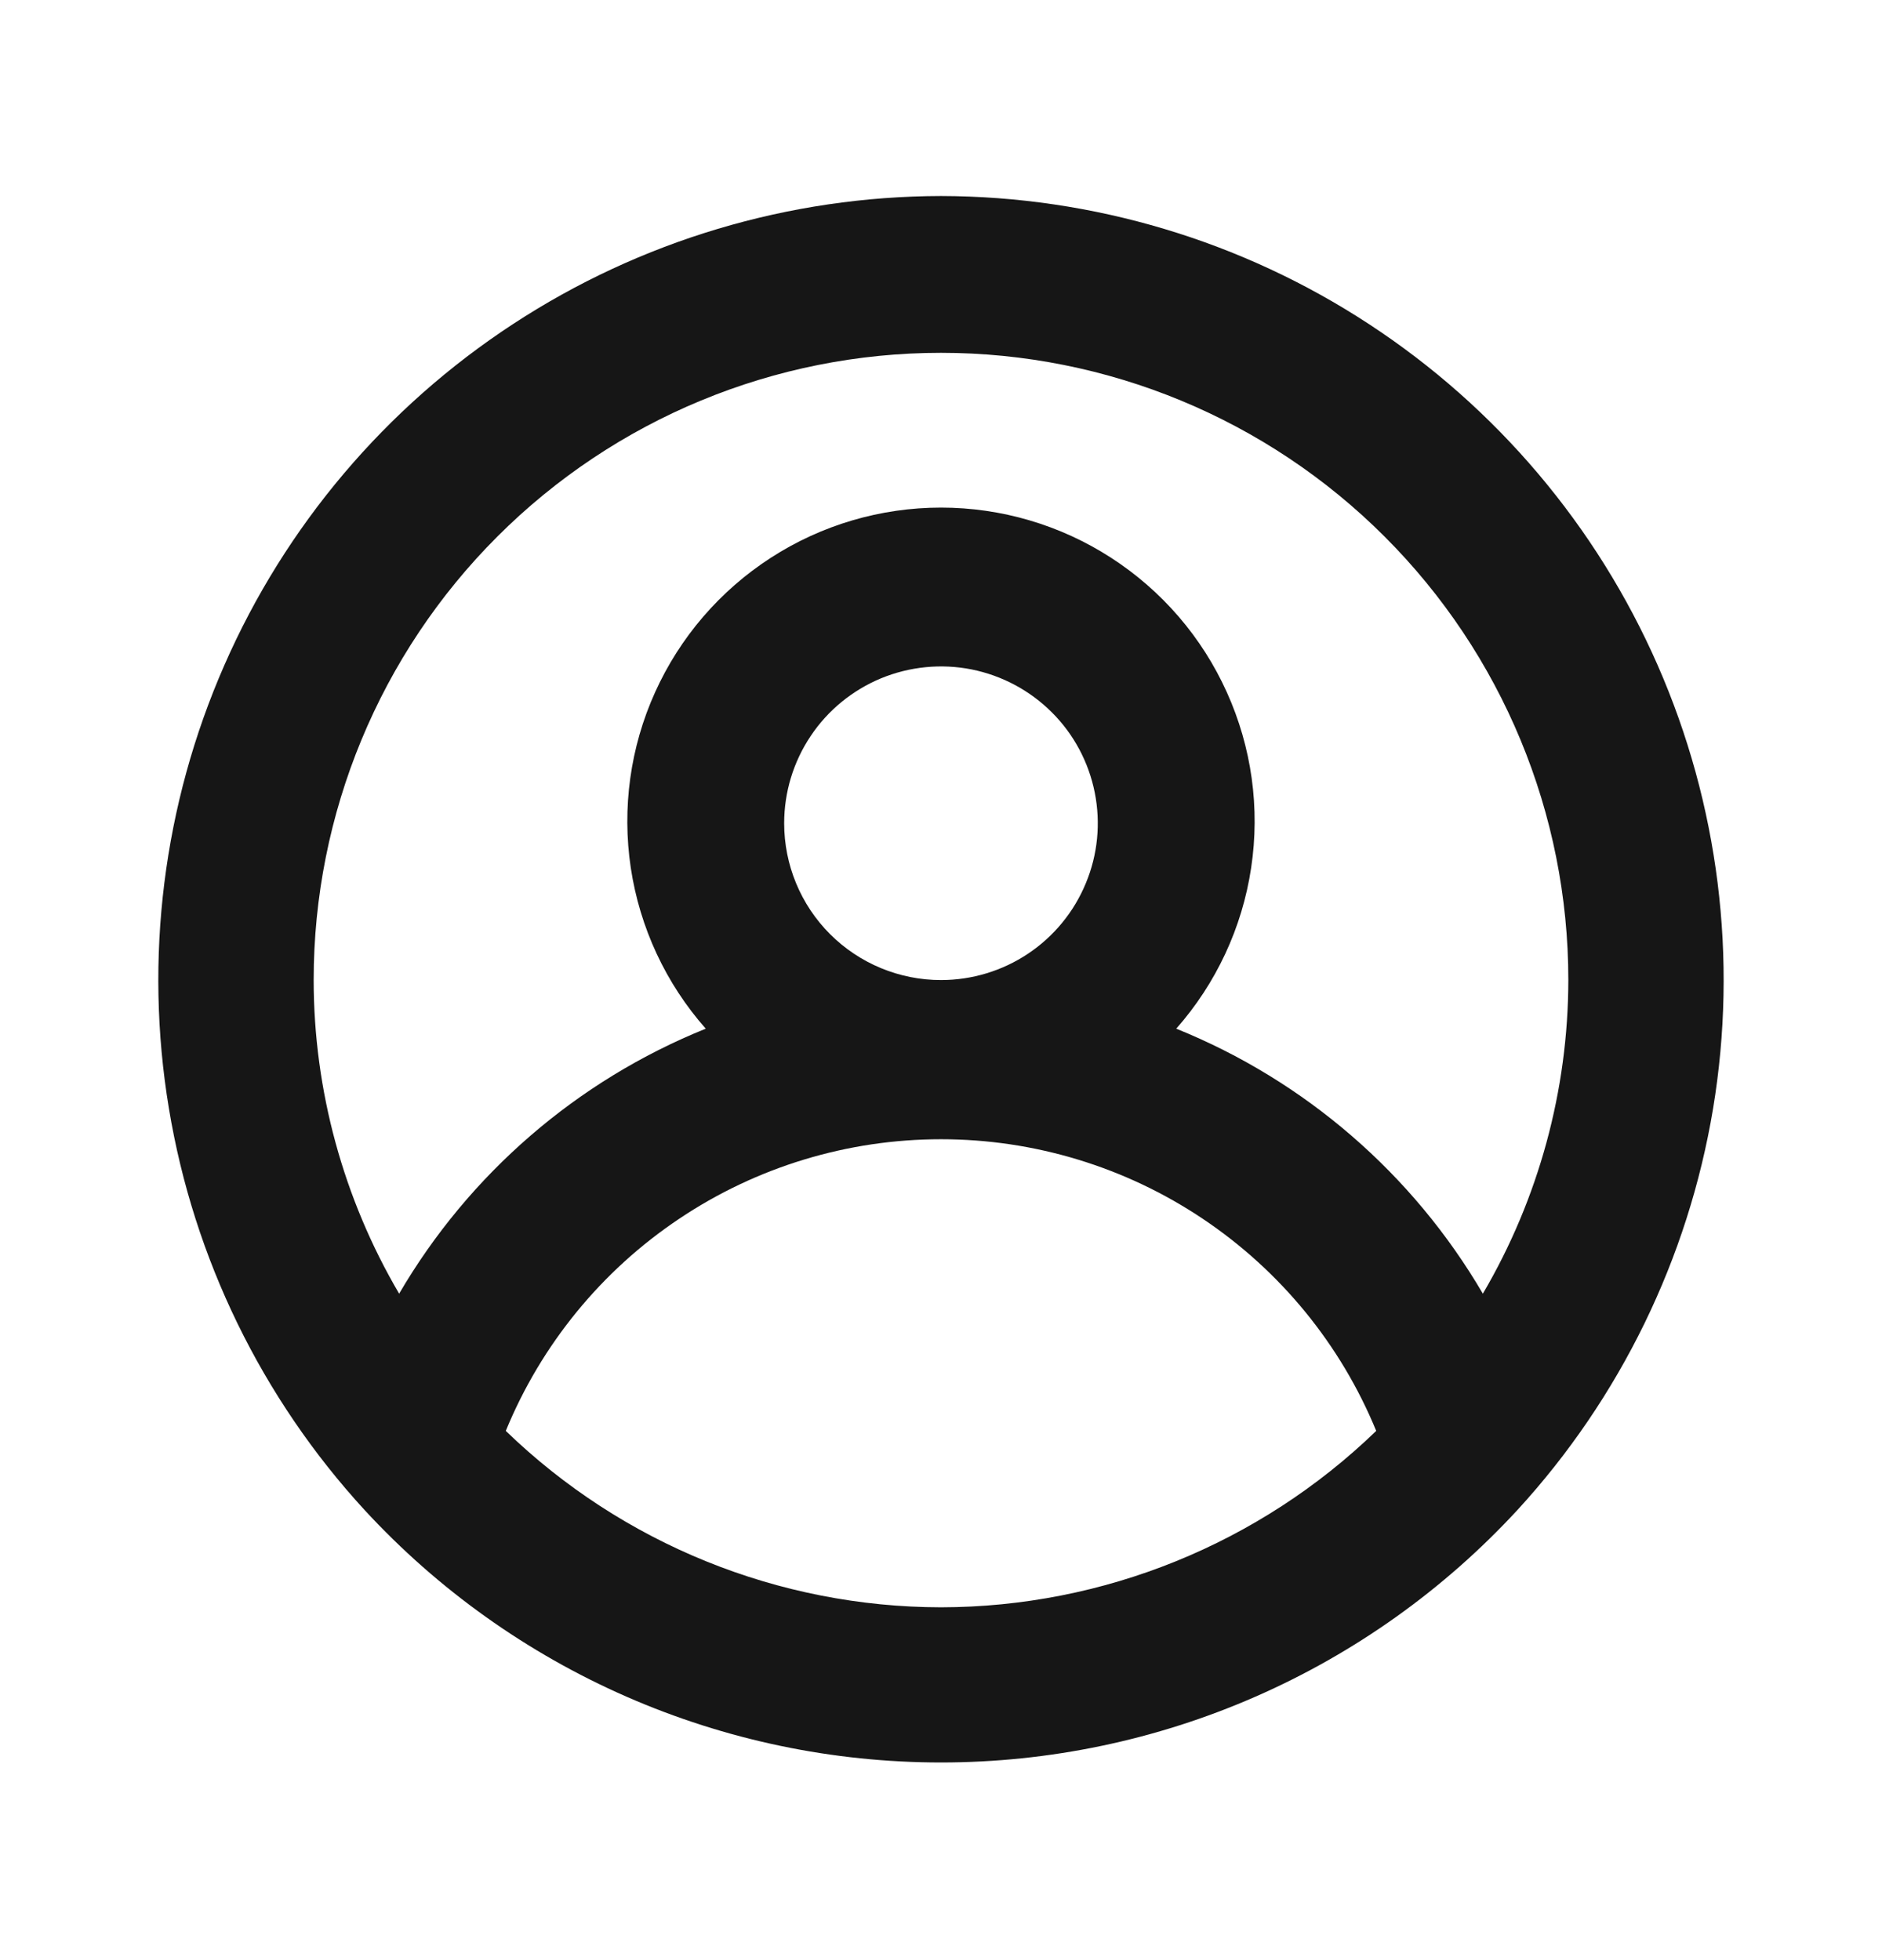 <svg xmlns="http://www.w3.org/2000/svg" width="24" height="25" viewBox="0 0 24 25" fill="none"><path d="M12 2.5C10.06 2.504 8.163 3.071 6.541 4.134C4.918 5.196 3.639 6.708 2.861 8.484C2.082 10.26 1.836 12.224 2.154 14.138C2.471 16.051 3.338 17.831 4.65 19.26C5.586 20.275 6.723 21.085 7.987 21.639C9.252 22.193 10.618 22.479 12 22.479C13.381 22.479 14.747 22.193 16.012 21.639C17.277 21.085 18.413 20.275 19.35 19.26C20.661 17.831 21.528 16.051 21.846 14.138C22.163 12.224 21.918 10.26 21.139 8.484C20.36 6.708 19.081 5.196 17.458 4.134C15.836 3.071 13.939 2.504 12 2.5ZM12 20.5C9.928 20.497 7.938 19.69 6.45 18.25C6.902 17.149 7.671 16.208 8.659 15.546C9.647 14.883 10.81 14.53 12 14.53C13.189 14.53 14.352 14.883 15.34 15.546C16.328 16.208 17.098 17.149 17.55 18.25C16.061 19.69 14.071 20.497 12 20.5ZM10 10.5C10 10.104 10.117 9.718 10.337 9.389C10.556 9.06 10.869 8.804 11.234 8.652C11.6 8.501 12.002 8.461 12.39 8.538C12.778 8.616 13.134 8.806 13.414 9.086C13.694 9.365 13.884 9.722 13.961 10.11C14.038 10.498 13.999 10.9 13.847 11.265C13.696 11.631 13.44 11.943 13.111 12.163C12.782 12.383 12.395 12.5 12 12.5C11.469 12.5 10.96 12.289 10.585 11.914C10.21 11.539 10 11.03 10 10.5ZM18.91 16.5C18.016 14.972 16.641 13.783 15 13.12C15.509 12.543 15.841 11.831 15.955 11.069C16.07 10.308 15.962 9.53 15.645 8.829C15.329 8.127 14.816 7.532 14.169 7.114C13.523 6.696 12.769 6.474 12 6.474C11.23 6.474 10.476 6.696 9.83 7.114C9.183 7.532 8.671 8.127 8.354 8.829C8.037 9.53 7.93 10.308 8.044 11.069C8.159 11.831 8.49 12.543 9 13.12C7.358 13.783 5.983 14.972 5.09 16.5C4.378 15.287 4.001 13.906 4 12.5C4 10.378 4.842 8.343 6.343 6.843C7.843 5.343 9.878 4.5 12 4.5C14.121 4.5 16.156 5.343 17.656 6.843C19.157 8.343 20 10.378 20 12.5C19.998 13.906 19.622 15.287 18.91 16.5Z" fill="#161616"></path></svg>